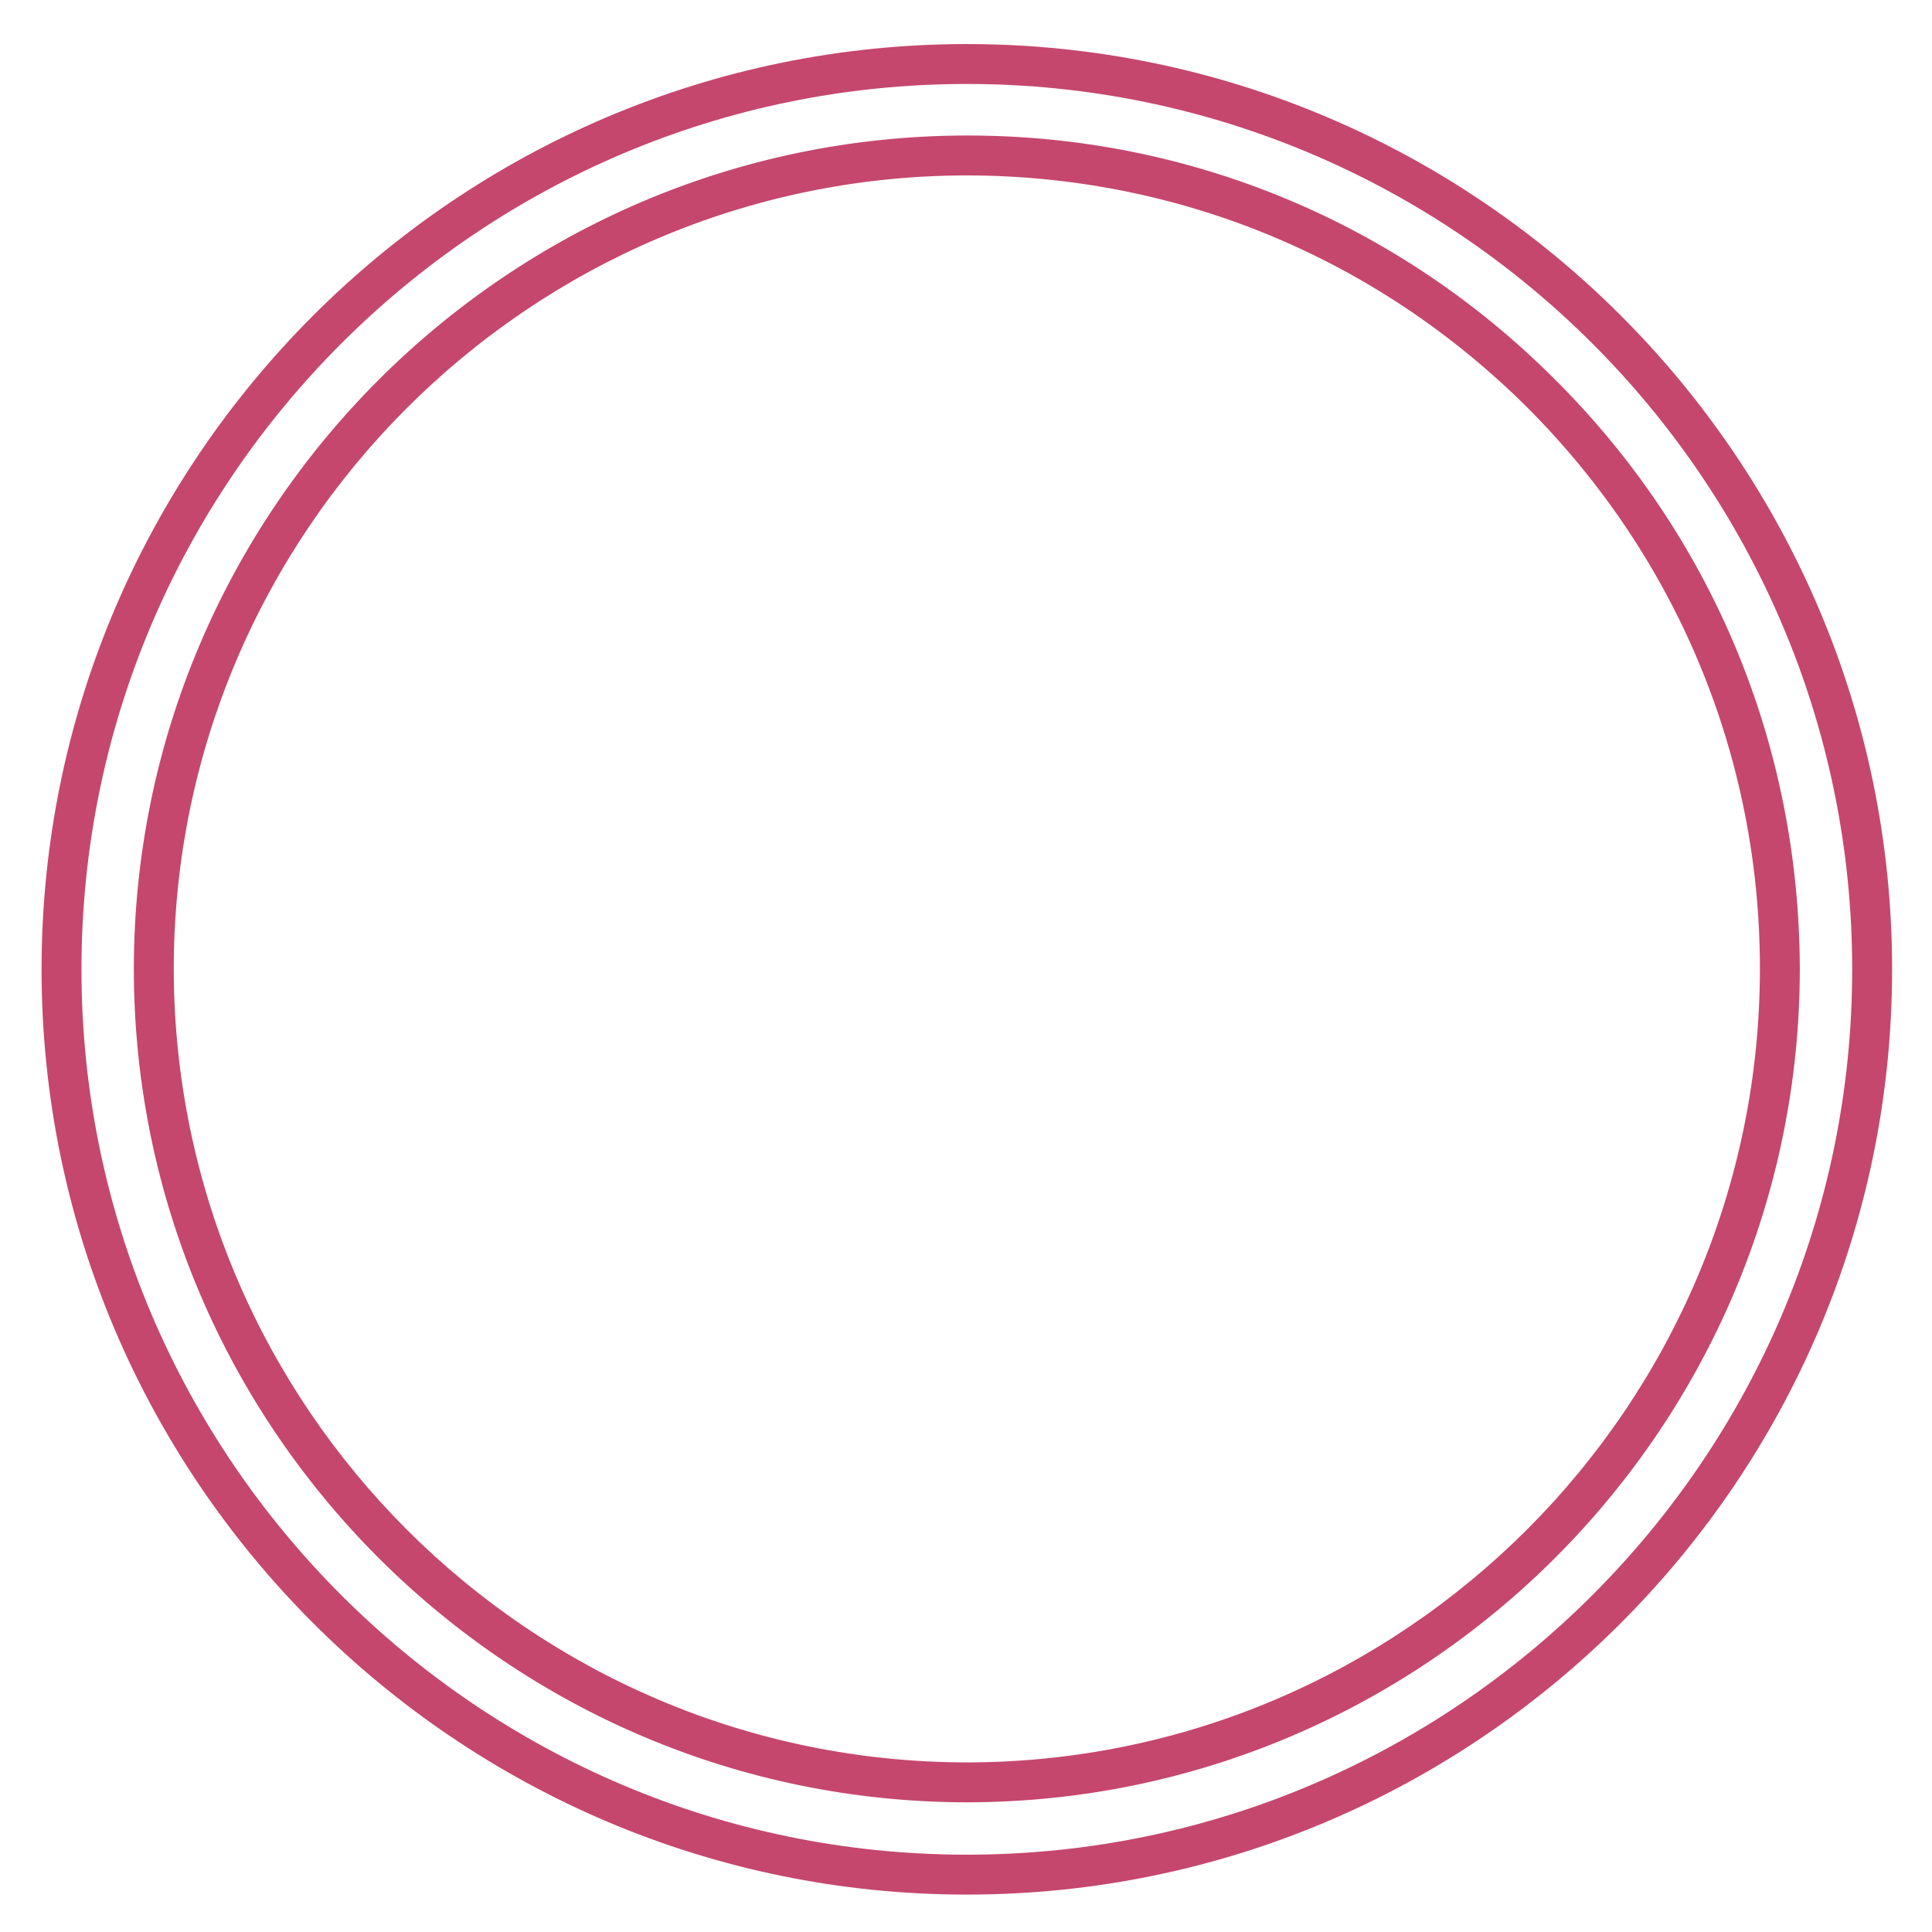 <?xml version="1.0" encoding="utf-8"?>
<!-- Generator: Adobe Illustrator 24.1.0, SVG Export Plug-In . SVG Version: 6.00 Build 0)  -->
<svg version="1.1" id="ã_x83__xAC_ã_x82__xA4_ã_x83__xA4_ã_x83__xBC__x5F_1"
	 xmlns="http://www.w3.org/2000/svg" xmlns:xlink="http://www.w3.org/1999/xlink" x="0px" y="0px" viewBox="0 0 232.4 232.4"
	 style="enable-background:new 0 0 232.4 232.4;" xml:space="preserve">
<style type="text/css">
	.st0{fill:#C5476E;}
</style>
<g id="Ã_xA3__x5F_x83_x5F__x5F_xAC_x5F_Ã_xA3__x5F_x82_x5F__x5F_xA4_x5F_Ã_xA3__x5F_x83_x5F__x5F_xA4_x5F_Ã_xA3__x5F_x83_x5F__x5F_xBC_x5F__x5F_x5F_x5F_1">
</g>
<g>
	<path class="st0" d="M187,45.6c-18.9-18.9-44-29.3-70.6-29.3c-0.1,0-0.1,0-0.2,0C61,16.4,16.1,61.4,16.1,116.6v0.1
		c0.1,55.2,45.1,100.1,100.3,100.1c55.2-0.1,100.1-45.1,100.1-100.3v-0.1C216.4,89.6,206,64.5,187,45.6z M211.7,116.5
		c0,52.6-42.8,95.4-95.3,95.5c-52.6,0-95.4-42.8-95.5-95.4c0-52.6,42.8-95.4,95.3-95.5c25.5,0,49.4,9.9,67.5,27.9
		C201.7,67,211.7,91,211.7,116.5L211.7,116.5z"/>
	<path class="st0" d="M116.3,5.3C55,5.3,5,55.3,5,116.6s50,111.3,111.3,111.3S227.6,178,227.6,116.6S177.6,5.3,116.3,5.3z
		 M116.3,223.1c-58.7,0-106.5-47.8-106.5-106.5S57.6,10.1,116.3,10.1s106.5,47.8,106.5,106.5S175,223.1,116.3,223.1z"/>
</g>
</svg>
